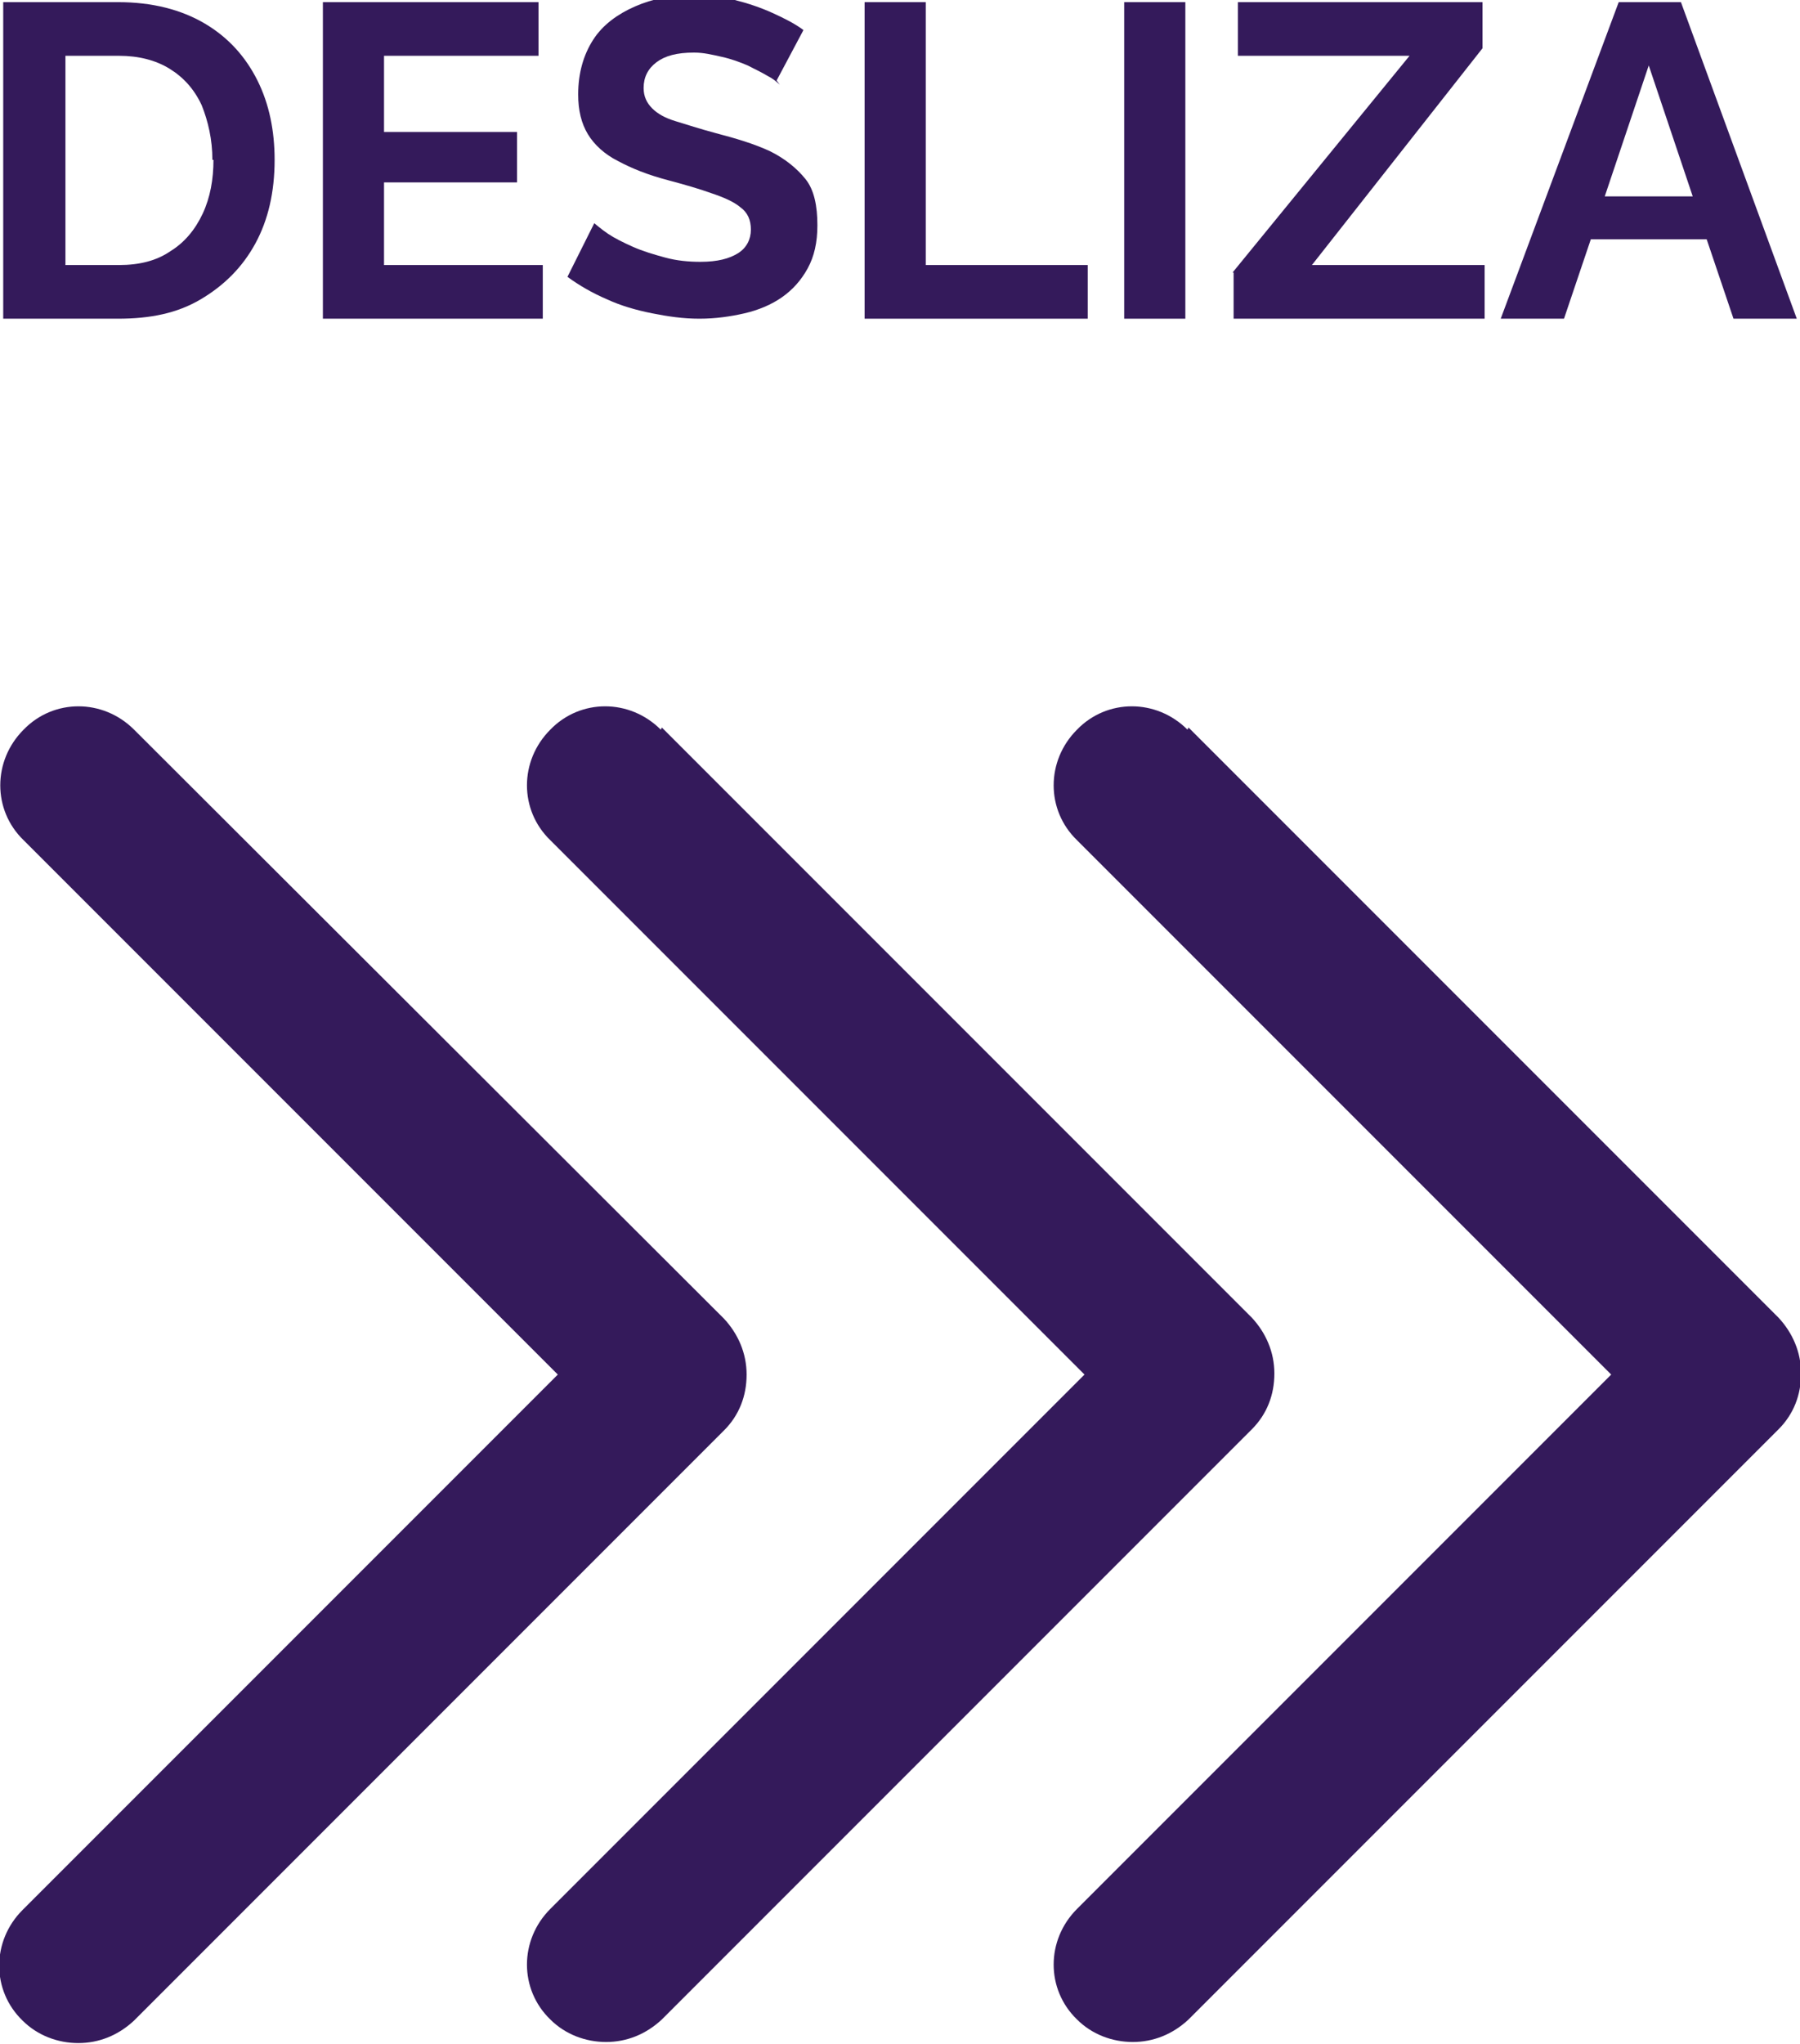 <?xml version="1.0" encoding="UTF-8"?> <svg xmlns="http://www.w3.org/2000/svg" xmlns:i="http://ns.adobe.com/AdobeIllustrator/10.0/" id="Layer_1" data-name="Layer 1" version="1.1" viewBox="0 0 16.78 19.05"><g><path d="M1.25,6.8c-.29-.29-.75-.29-1.03,0-.29.29-.29.75,0,1.03l4.98,4.98L.21,17.8c-.29.29-.29.75,0,1.03.14.14.33.21.52.21s.37-.07.52-.21l5.5-5.5c.14-.14.21-.32.21-.52s-.08-.38-.21-.52L1.25,6.8Z" fill="#341a5b" stroke-width="0"></path><path d="M6.16,6.8c-.29-.29-.75-.29-1.03,0-.29.29-.29.75,0,1.03l4.98,4.98-4.98,4.98c-.29.29-.29.75,0,1.03.14.14.33.21.52.21s.37-.07.52-.21l5.5-5.5c.14-.14.21-.32.21-.52s-.08-.38-.21-.52l-5.5-5.5Z" fill="#341a5b" stroke-width="0"></path><path d="M11.07,6.8c-.29-.29-.75-.29-1.03,0-.29.29-.29.75,0,1.03l4.98,4.98-4.98,4.98c-.29.29-.29.75,0,1.03.14.14.33.21.52.21s.37-.07.52-.21l5.5-5.5c.14-.14.21-.32.21-.52s-.08-.38-.21-.52l-5.5-5.5Z" fill="#341a5b" stroke-width="0"></path></g><g><path d="M.03,2.97V.02h1.07C1.42.02,1.69.09,1.91.22c.22.13.38.31.49.53.11.22.16.47.16.74,0,.3-.06.56-.18.78-.12.22-.29.39-.51.52s-.47.18-.77.18H.03ZM1.98,1.49c0-.19-.04-.36-.1-.51-.07-.15-.17-.26-.3-.34-.13-.08-.29-.12-.47-.12h-.5v1.95h.5c.19,0,.35-.04.48-.13.13-.08.23-.2.3-.35.07-.15.1-.32.1-.5Z" fill="#341a5b" stroke-width="0"></path><path d="M5.06,2.47v.5h-2.05V.02h2.01v.5h-1.44v.71h1.24v.47h-1.24v.77h1.48Z" fill="#341a5b" stroke-width="0"></path><path d="M7.27.79s-.05-.05-.11-.08c-.05-.03-.11-.06-.19-.1-.07-.03-.15-.06-.24-.08s-.17-.04-.26-.04c-.16,0-.27.03-.35.09-.08.06-.12.14-.12.24,0,.08.03.14.08.19s.12.09.22.12c.1.03.22.07.37.11.19.05.36.1.51.17.14.07.25.16.33.26s.11.25.11.43c0,.16-.03.29-.09.4-.06.11-.14.2-.24.27-.1.07-.22.12-.35.15-.13.03-.27.05-.42.05s-.29-.02-.44-.05c-.15-.03-.29-.07-.42-.13-.14-.06-.26-.13-.37-.21l.25-.5s.07.06.13.1c.06.04.14.08.23.12.09.04.19.07.3.1s.22.04.33.04c.16,0,.27-.03.35-.08.08-.05.12-.13.12-.22,0-.09-.03-.16-.1-.21-.06-.05-.15-.09-.27-.13-.11-.04-.25-.08-.4-.12-.19-.05-.34-.11-.47-.18-.12-.06-.22-.15-.28-.25-.06-.1-.09-.22-.09-.37,0-.2.05-.37.14-.51s.23-.24.39-.31c.16-.07.35-.11.54-.11.14,0,.27.02.39.05.12.03.24.07.35.12.11.05.21.1.29.16l-.25.47Z" fill="#341a5b" stroke-width="0"></path><path d="M8.06,2.97V.02h.57v2.45h1.51v.5h-2.08Z" fill="#341a5b" stroke-width="0"></path><path d="M10.48,2.97V.02h.57v2.95h-.57Z" fill="#341a5b" stroke-width="0"></path><path d="M11.49,2.54l1.65-2.02h-1.6V.02h2.28v.43l-1.59,2.02h1.61v.5h-2.34v-.43Z" fill="#341a5b" stroke-width="0"></path><path d="M15.09.02h.58l1.08,2.95h-.59l-.25-.74h-1.08l-.25.74h-.59L15.09.02ZM15.78,1.83l-.41-1.22-.41,1.22h.82Z" fill="#341a5b" stroke-width="0"></path></g></svg> 